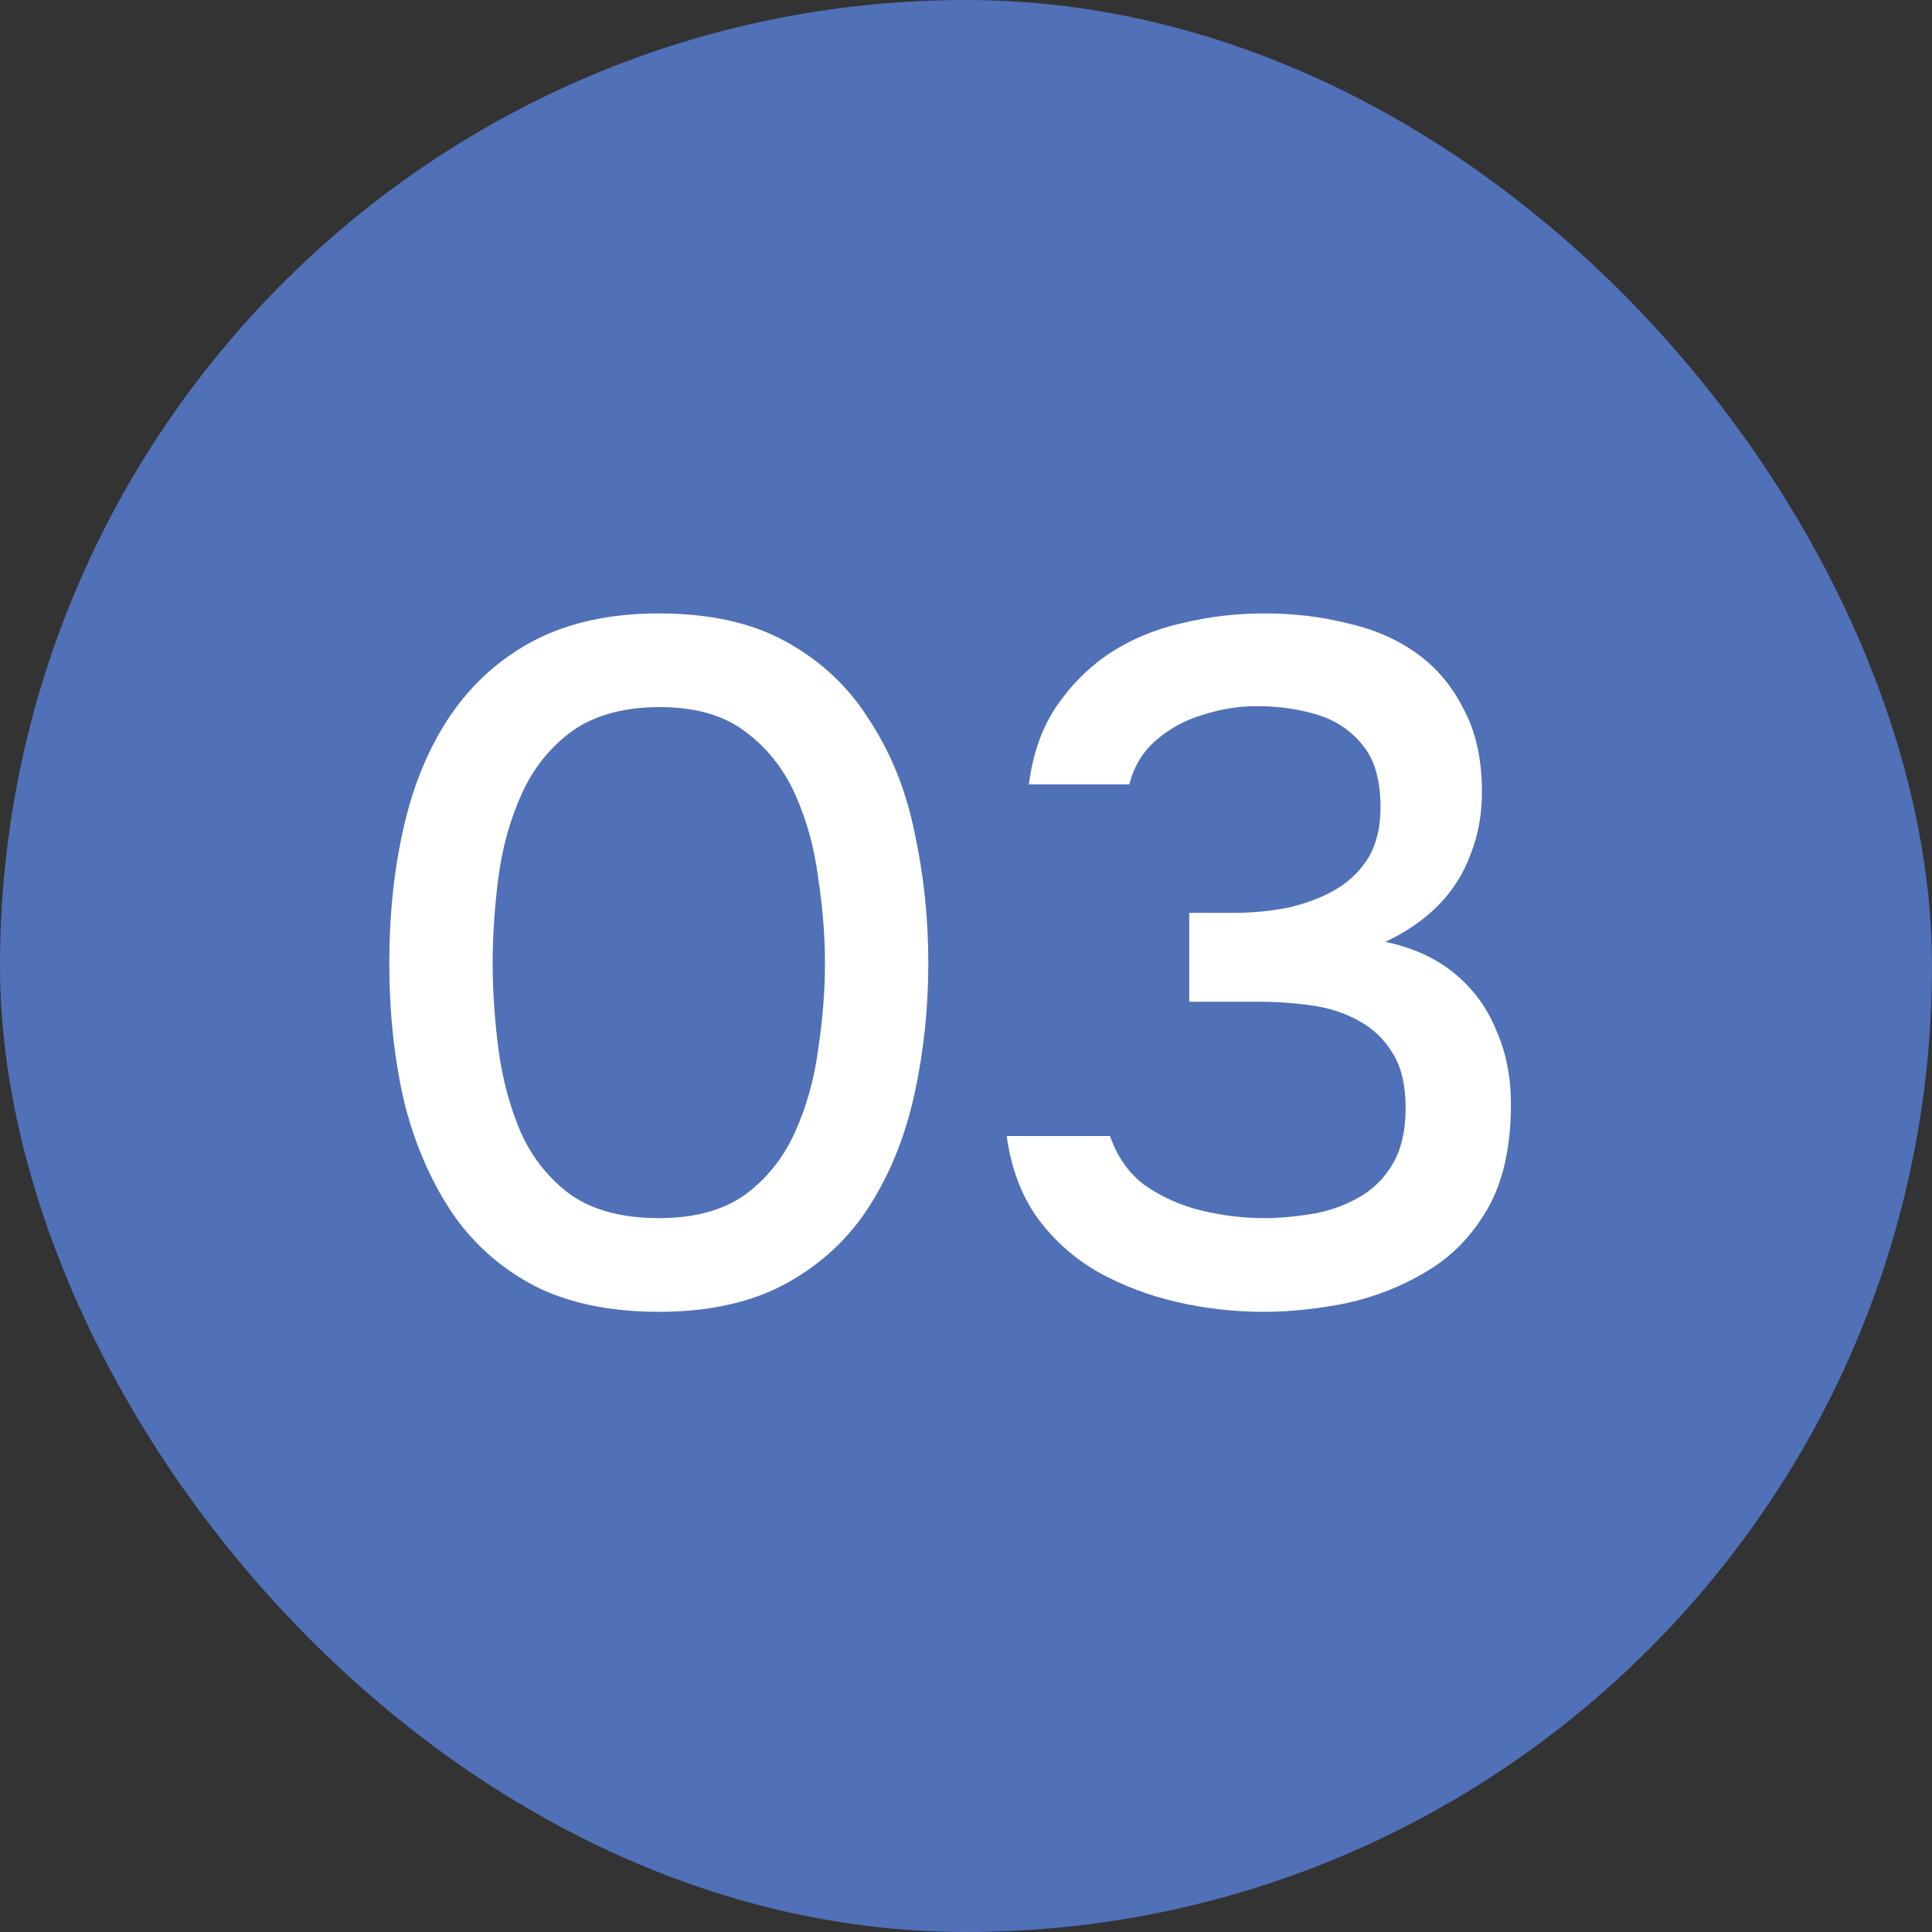 <?xml version="1.0" encoding="UTF-8"?> <svg xmlns="http://www.w3.org/2000/svg" width="40" height="40" viewBox="0 0 40 40" fill="none"><rect x="0" y="0" width="40" height="40" fill="#333333" stroke="none"/><rect width="40" height="40" rx="20" fill="#5070B8"></rect><path d="M13.64 27.16C12.627 27.16 11.767 26.98 11.06 26.62C10.353 26.247 9.78 25.733 9.34 25.08C8.9 24.413 8.573 23.647 8.36 22.78C8.16 21.9 8.06 20.953 8.06 19.94C8.06 18.927 8.16 17.987 8.36 17.12C8.56 16.24 8.88 15.473 9.32 14.82C9.773 14.153 10.353 13.633 11.06 13.26C11.78 12.887 12.64 12.7 13.64 12.7C14.707 12.7 15.593 12.9 16.3 13.3C17.02 13.7 17.593 14.247 18.02 14.94C18.46 15.62 18.767 16.393 18.94 17.26C19.127 18.127 19.22 19.02 19.22 19.94C19.22 20.86 19.127 21.753 18.94 22.62C18.753 23.487 18.447 24.26 18.02 24.94C17.593 25.62 17.02 26.16 16.3 26.56C15.58 26.96 14.693 27.16 13.64 27.16ZM13.64 25.22C14.373 25.22 14.967 25.06 15.42 24.74C15.873 24.407 16.22 23.973 16.46 23.44C16.7 22.907 16.86 22.333 16.94 21.72C17.033 21.107 17.08 20.513 17.08 19.94C17.08 19.38 17.033 18.793 16.94 18.18C16.86 17.553 16.7 16.973 16.46 16.44C16.22 15.907 15.873 15.473 15.42 15.14C14.98 14.807 14.393 14.64 13.66 14.64C12.913 14.64 12.307 14.807 11.84 15.14C11.387 15.473 11.04 15.907 10.8 16.44C10.56 16.973 10.4 17.547 10.32 18.16C10.24 18.773 10.2 19.367 10.2 19.94C10.2 20.513 10.24 21.107 10.32 21.72C10.4 22.333 10.553 22.907 10.78 23.44C11.02 23.973 11.367 24.407 11.82 24.74C12.287 25.06 12.893 25.22 13.64 25.22ZM26.162 27.16C25.562 27.16 24.968 27.093 24.382 26.96C23.795 26.827 23.248 26.62 22.742 26.34C22.248 26.06 21.828 25.687 21.482 25.22C21.148 24.753 20.935 24.187 20.842 23.52H22.982C23.128 23.947 23.368 24.287 23.702 24.54C24.048 24.78 24.435 24.953 24.862 25.06C25.302 25.167 25.742 25.22 26.182 25.22C26.475 25.22 26.788 25.193 27.122 25.14C27.468 25.087 27.788 24.98 28.082 24.82C28.388 24.66 28.635 24.427 28.822 24.12C29.008 23.813 29.102 23.42 29.102 22.94C29.102 22.473 29.015 22.1 28.842 21.82C28.668 21.527 28.435 21.3 28.142 21.14C27.862 20.98 27.542 20.873 27.182 20.82C26.822 20.767 26.448 20.74 26.062 20.74H24.622V18.9H25.522C25.948 18.9 26.348 18.86 26.722 18.78C27.095 18.687 27.415 18.56 27.682 18.4C27.962 18.227 28.182 18.007 28.342 17.74C28.502 17.46 28.582 17.12 28.582 16.72C28.582 16.16 28.462 15.733 28.222 15.44C27.982 15.133 27.668 14.92 27.282 14.8C26.895 14.68 26.475 14.62 26.022 14.62C25.648 14.62 25.275 14.68 24.902 14.8C24.542 14.907 24.222 15.08 23.942 15.32C23.662 15.56 23.475 15.867 23.382 16.24H21.302C21.382 15.613 21.568 15.08 21.862 14.64C22.168 14.187 22.542 13.813 22.982 13.52C23.435 13.227 23.935 13.02 24.482 12.9C25.028 12.767 25.595 12.7 26.182 12.7C26.782 12.7 27.348 12.767 27.882 12.9C28.428 13.02 28.908 13.227 29.322 13.52C29.735 13.813 30.062 14.2 30.302 14.68C30.555 15.147 30.682 15.72 30.682 16.4C30.682 16.867 30.602 17.3 30.442 17.7C30.295 18.1 30.068 18.453 29.762 18.76C29.468 19.053 29.108 19.3 28.682 19.5C29.255 19.62 29.735 19.84 30.122 20.16C30.508 20.48 30.795 20.873 30.982 21.34C31.182 21.793 31.282 22.3 31.282 22.86C31.282 23.74 31.122 24.46 30.802 25.02C30.482 25.58 30.062 26.013 29.542 26.32C29.035 26.627 28.482 26.847 27.882 26.98C27.282 27.1 26.708 27.16 26.162 27.16Z" fill="white"></path></svg> 